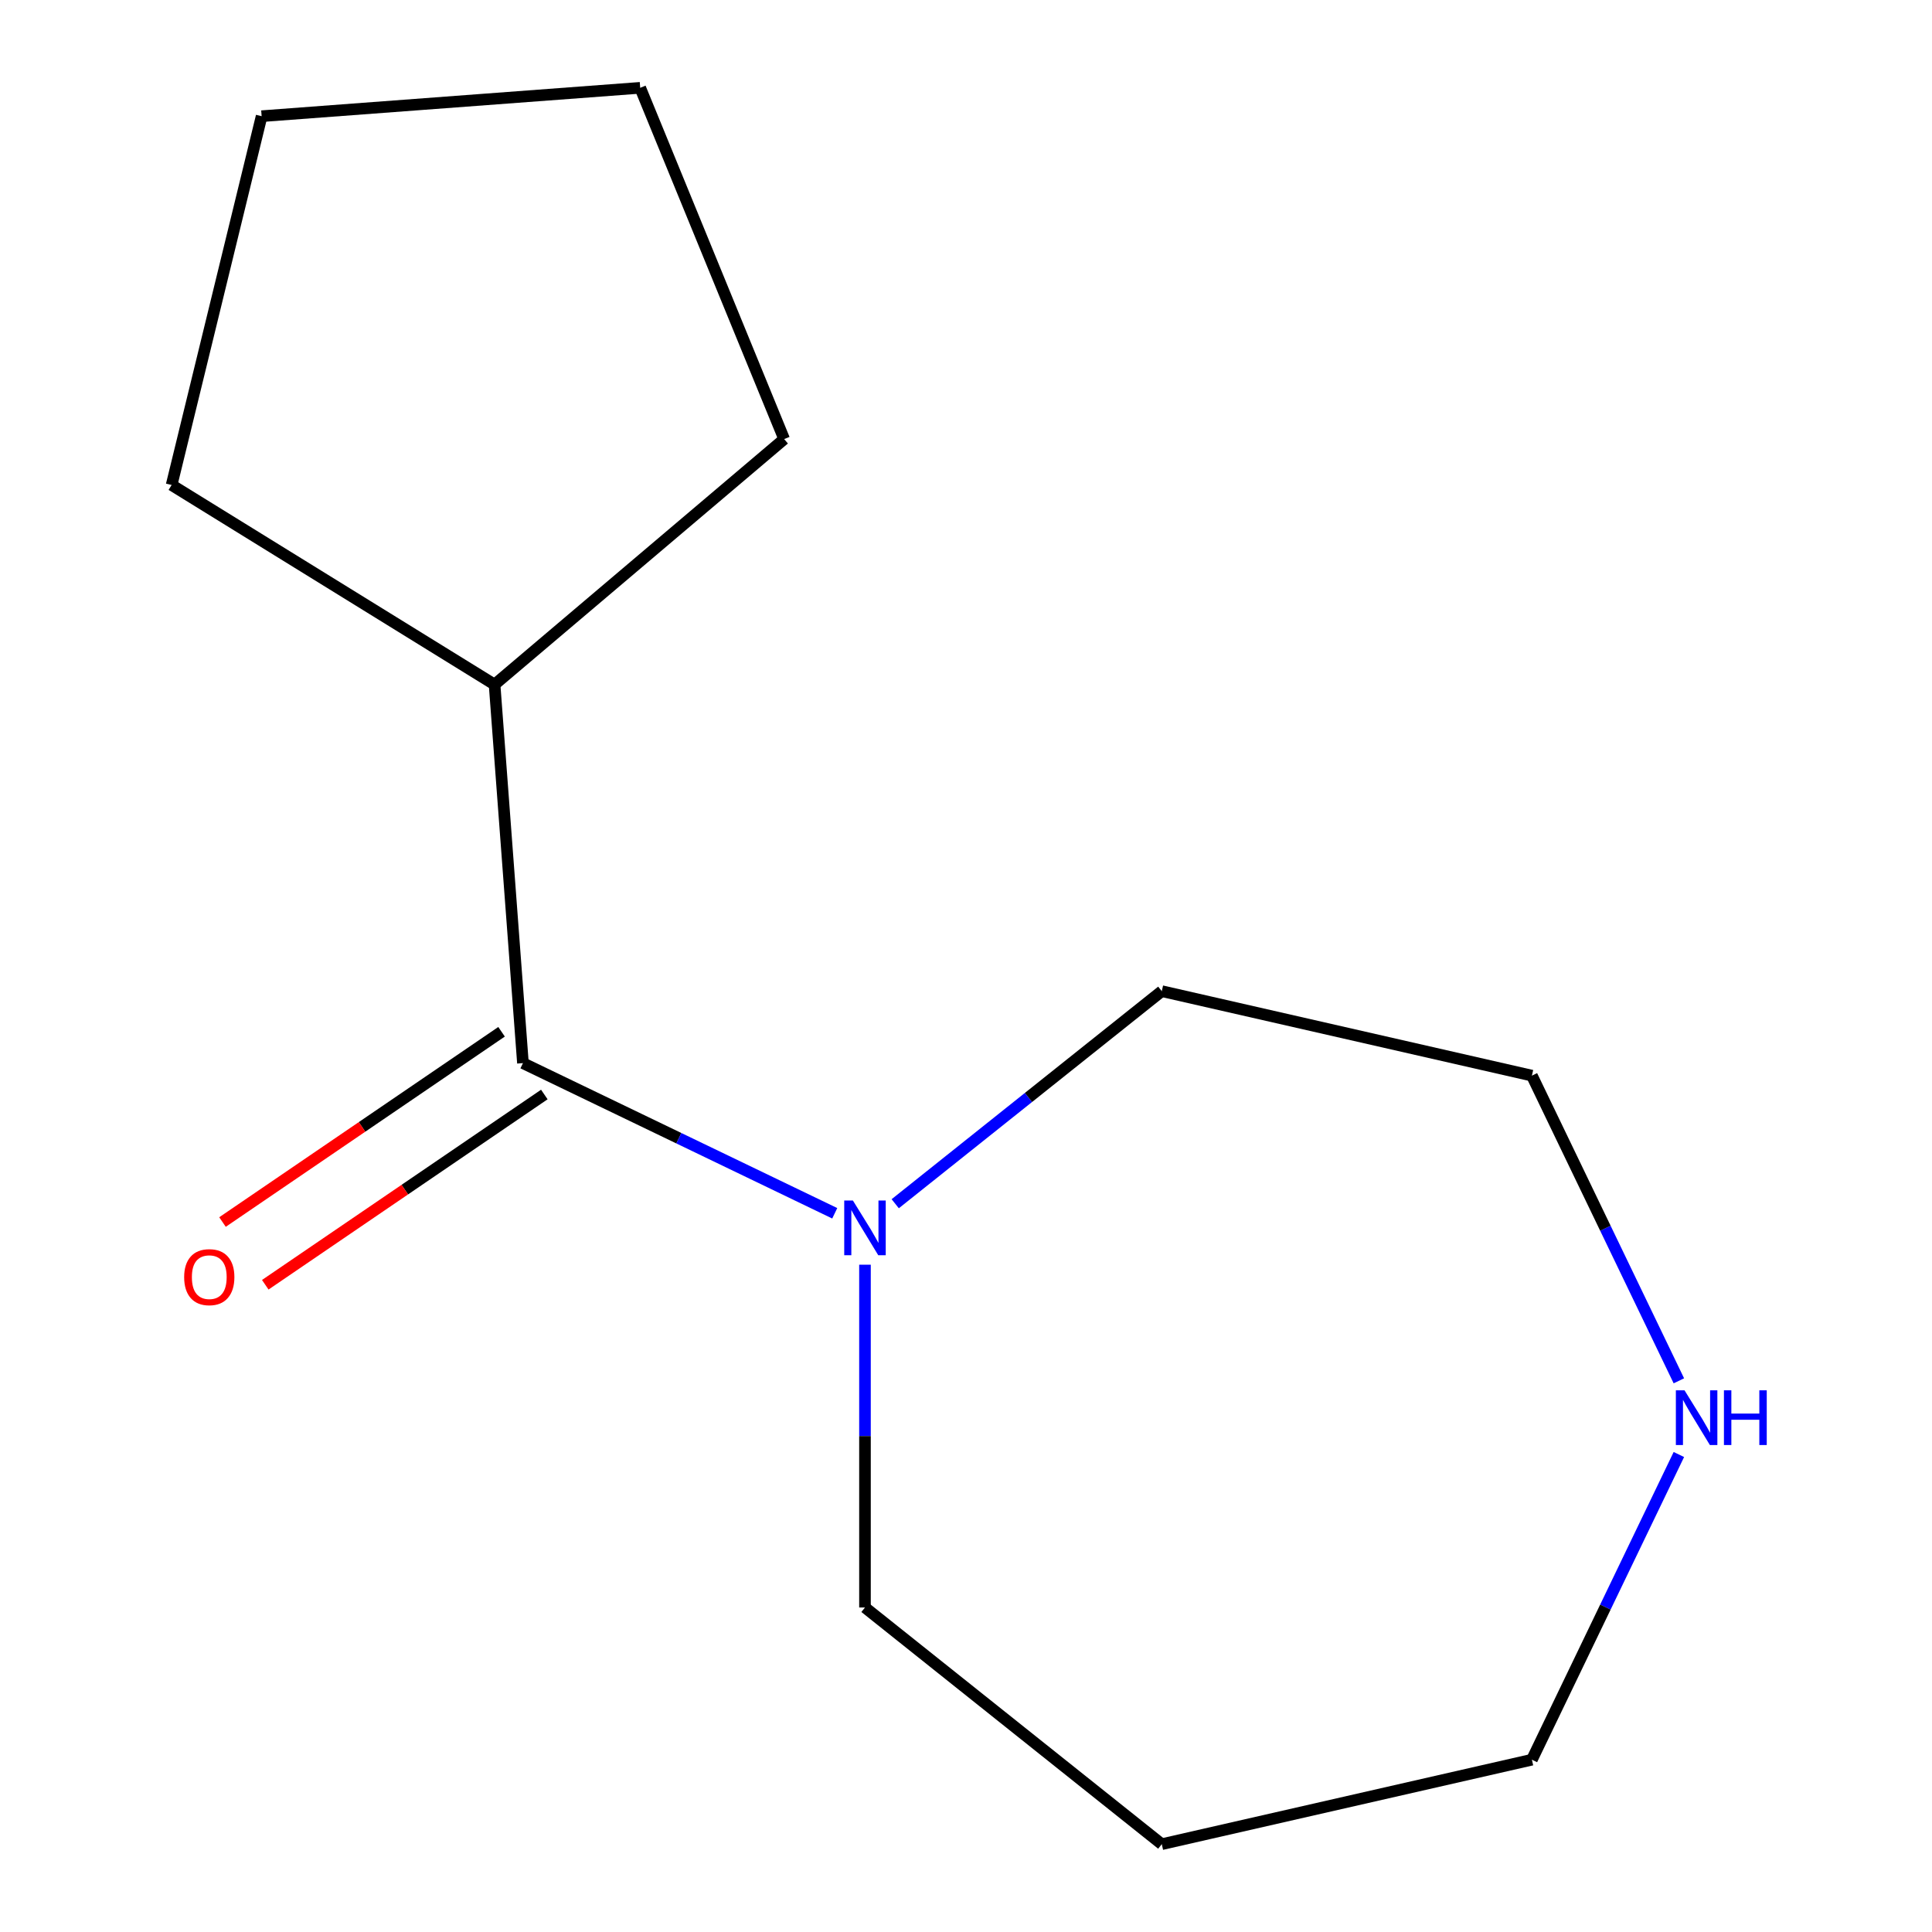 <?xml version='1.0' encoding='iso-8859-1'?>
<svg version='1.1' baseProfile='full'
              xmlns='http://www.w3.org/2000/svg'
                      xmlns:rdkit='http://www.rdkit.org/xml'
                      xmlns:xlink='http://www.w3.org/1999/xlink'
                  xml:space='preserve'
width='1000px' height='1000px' viewBox='0 0 1000 1000'>
<!-- END OF HEADER -->
<rect style='opacity:1.0;fill:#FFFFFF;stroke:none' width='1000' height='1000' x='0' y='0'> </rect>
<path class='bond-0' d='M 270.674,550.277 L 351.366,589.137' style='fill:none;fill-rule:evenodd;stroke:#000000;stroke-width:6px;stroke-linecap:butt;stroke-linejoin:miter;stroke-opacity:1' />
<path class='bond-0' d='M 351.366,589.137 L 432.059,627.996' style='fill:none;fill-rule:evenodd;stroke:#0000FF;stroke-width:6px;stroke-linecap:butt;stroke-linejoin:miter;stroke-opacity:1' />
<path class='bond-1' d='M 259.605,534.042 L 187.384,583.281' style='fill:none;fill-rule:evenodd;stroke:#000000;stroke-width:6px;stroke-linecap:butt;stroke-linejoin:miter;stroke-opacity:1' />
<path class='bond-1' d='M 187.384,583.281 L 115.163,632.52' style='fill:none;fill-rule:evenodd;stroke:#FF0000;stroke-width:6px;stroke-linecap:butt;stroke-linejoin:miter;stroke-opacity:1' />
<path class='bond-1' d='M 281.743,566.513 L 209.522,615.752' style='fill:none;fill-rule:evenodd;stroke:#000000;stroke-width:6px;stroke-linecap:butt;stroke-linejoin:miter;stroke-opacity:1' />
<path class='bond-1' d='M 209.522,615.752 L 137.301,664.991' style='fill:none;fill-rule:evenodd;stroke:#FF0000;stroke-width:6px;stroke-linecap:butt;stroke-linejoin:miter;stroke-opacity:1' />
<path class='bond-3' d='M 270.674,550.277 L 255.989,354.329' style='fill:none;fill-rule:evenodd;stroke:#000000;stroke-width:6px;stroke-linecap:butt;stroke-linejoin:miter;stroke-opacity:1' />
<path class='bond-4' d='M 447.712,654.607 L 447.712,743.319' style='fill:none;fill-rule:evenodd;stroke:#0000FF;stroke-width:6px;stroke-linecap:butt;stroke-linejoin:miter;stroke-opacity:1' />
<path class='bond-4' d='M 447.712,743.319 L 447.712,832.031' style='fill:none;fill-rule:evenodd;stroke:#000000;stroke-width:6px;stroke-linecap:butt;stroke-linejoin:miter;stroke-opacity:1' />
<path class='bond-5' d='M 463.364,623.052 L 532.352,568.036' style='fill:none;fill-rule:evenodd;stroke:#0000FF;stroke-width:6px;stroke-linecap:butt;stroke-linejoin:miter;stroke-opacity:1' />
<path class='bond-5' d='M 532.352,568.036 L 601.339,513.02' style='fill:none;fill-rule:evenodd;stroke:#000000;stroke-width:6px;stroke-linecap:butt;stroke-linejoin:miter;stroke-opacity:1' />
<path class='bond-2' d='M 868.982,714.71 L 830.946,635.728' style='fill:none;fill-rule:evenodd;stroke:#0000FF;stroke-width:6px;stroke-linecap:butt;stroke-linejoin:miter;stroke-opacity:1' />
<path class='bond-2' d='M 830.946,635.728 L 792.91,556.745' style='fill:none;fill-rule:evenodd;stroke:#000000;stroke-width:6px;stroke-linecap:butt;stroke-linejoin:miter;stroke-opacity:1' />
<path class='bond-14' d='M 868.982,752.855 L 830.946,831.838' style='fill:none;fill-rule:evenodd;stroke:#0000FF;stroke-width:6px;stroke-linecap:butt;stroke-linejoin:miter;stroke-opacity:1' />
<path class='bond-14' d='M 830.946,831.838 L 792.91,910.821' style='fill:none;fill-rule:evenodd;stroke:#000000;stroke-width:6px;stroke-linecap:butt;stroke-linejoin:miter;stroke-opacity:1' />
<path class='bond-9' d='M 255.989,354.329 L 88.833,251.034' style='fill:none;fill-rule:evenodd;stroke:#000000;stroke-width:6px;stroke-linecap:butt;stroke-linejoin:miter;stroke-opacity:1' />
<path class='bond-10' d='M 255.989,354.329 L 405.883,227.274' style='fill:none;fill-rule:evenodd;stroke:#000000;stroke-width:6px;stroke-linecap:butt;stroke-linejoin:miter;stroke-opacity:1' />
<path class='bond-6' d='M 447.712,832.031 L 601.339,954.545' style='fill:none;fill-rule:evenodd;stroke:#000000;stroke-width:6px;stroke-linecap:butt;stroke-linejoin:miter;stroke-opacity:1' />
<path class='bond-8' d='M 601.339,513.02 L 792.91,556.745' style='fill:none;fill-rule:evenodd;stroke:#000000;stroke-width:6px;stroke-linecap:butt;stroke-linejoin:miter;stroke-opacity:1' />
<path class='bond-7' d='M 601.339,954.545 L 792.91,910.821' style='fill:none;fill-rule:evenodd;stroke:#000000;stroke-width:6px;stroke-linecap:butt;stroke-linejoin:miter;stroke-opacity:1' />
<path class='bond-12' d='M 88.833,251.034 L 135.419,60.139' style='fill:none;fill-rule:evenodd;stroke:#000000;stroke-width:6px;stroke-linecap:butt;stroke-linejoin:miter;stroke-opacity:1' />
<path class='bond-11' d='M 405.883,227.274 L 331.367,45.455' style='fill:none;fill-rule:evenodd;stroke:#000000;stroke-width:6px;stroke-linecap:butt;stroke-linejoin:miter;stroke-opacity:1' />
<path class='bond-13' d='M 331.367,45.455 L 135.419,60.139' style='fill:none;fill-rule:evenodd;stroke:#000000;stroke-width:6px;stroke-linecap:butt;stroke-linejoin:miter;stroke-opacity:1' />
<path  class='atom-1' d='M 441.452 621.374
L 450.732 636.374
Q 451.652 637.854, 453.132 640.534
Q 454.612 643.214, 454.692 643.374
L 454.692 621.374
L 458.452 621.374
L 458.452 649.694
L 454.572 649.694
L 444.612 633.294
Q 443.452 631.374, 442.212 629.174
Q 441.012 626.974, 440.652 626.294
L 440.652 649.694
L 436.972 649.694
L 436.972 621.374
L 441.452 621.374
' fill='#0000FF'/>
<path  class='atom-2' d='M 95.32 661.048
Q 95.32 654.248, 98.68 650.448
Q 102.04 646.648, 108.32 646.648
Q 114.6 646.648, 117.96 650.448
Q 121.32 654.248, 121.32 661.048
Q 121.32 667.928, 117.92 671.848
Q 114.52 675.728, 108.32 675.728
Q 102.08 675.728, 98.68 671.848
Q 95.32 667.968, 95.32 661.048
M 108.32 672.528
Q 112.64 672.528, 114.96 669.648
Q 117.32 666.728, 117.32 661.048
Q 117.32 655.488, 114.96 652.688
Q 112.64 649.848, 108.32 649.848
Q 104 649.848, 101.64 652.648
Q 99.32 655.448, 99.32 661.048
Q 99.32 666.768, 101.64 669.648
Q 104 672.528, 108.32 672.528
' fill='#FF0000'/>
<path  class='atom-3' d='M 871.907 719.623
L 881.187 734.623
Q 882.107 736.103, 883.587 738.783
Q 885.067 741.463, 885.147 741.623
L 885.147 719.623
L 888.907 719.623
L 888.907 747.943
L 885.027 747.943
L 875.067 731.543
Q 873.907 729.623, 872.667 727.423
Q 871.467 725.223, 871.107 724.543
L 871.107 747.943
L 867.427 747.943
L 867.427 719.623
L 871.907 719.623
' fill='#0000FF'/>
<path  class='atom-3' d='M 892.307 719.623
L 896.147 719.623
L 896.147 731.663
L 910.627 731.663
L 910.627 719.623
L 914.467 719.623
L 914.467 747.943
L 910.627 747.943
L 910.627 734.863
L 896.147 734.863
L 896.147 747.943
L 892.307 747.943
L 892.307 719.623
' fill='#0000FF'/>
</svg>
